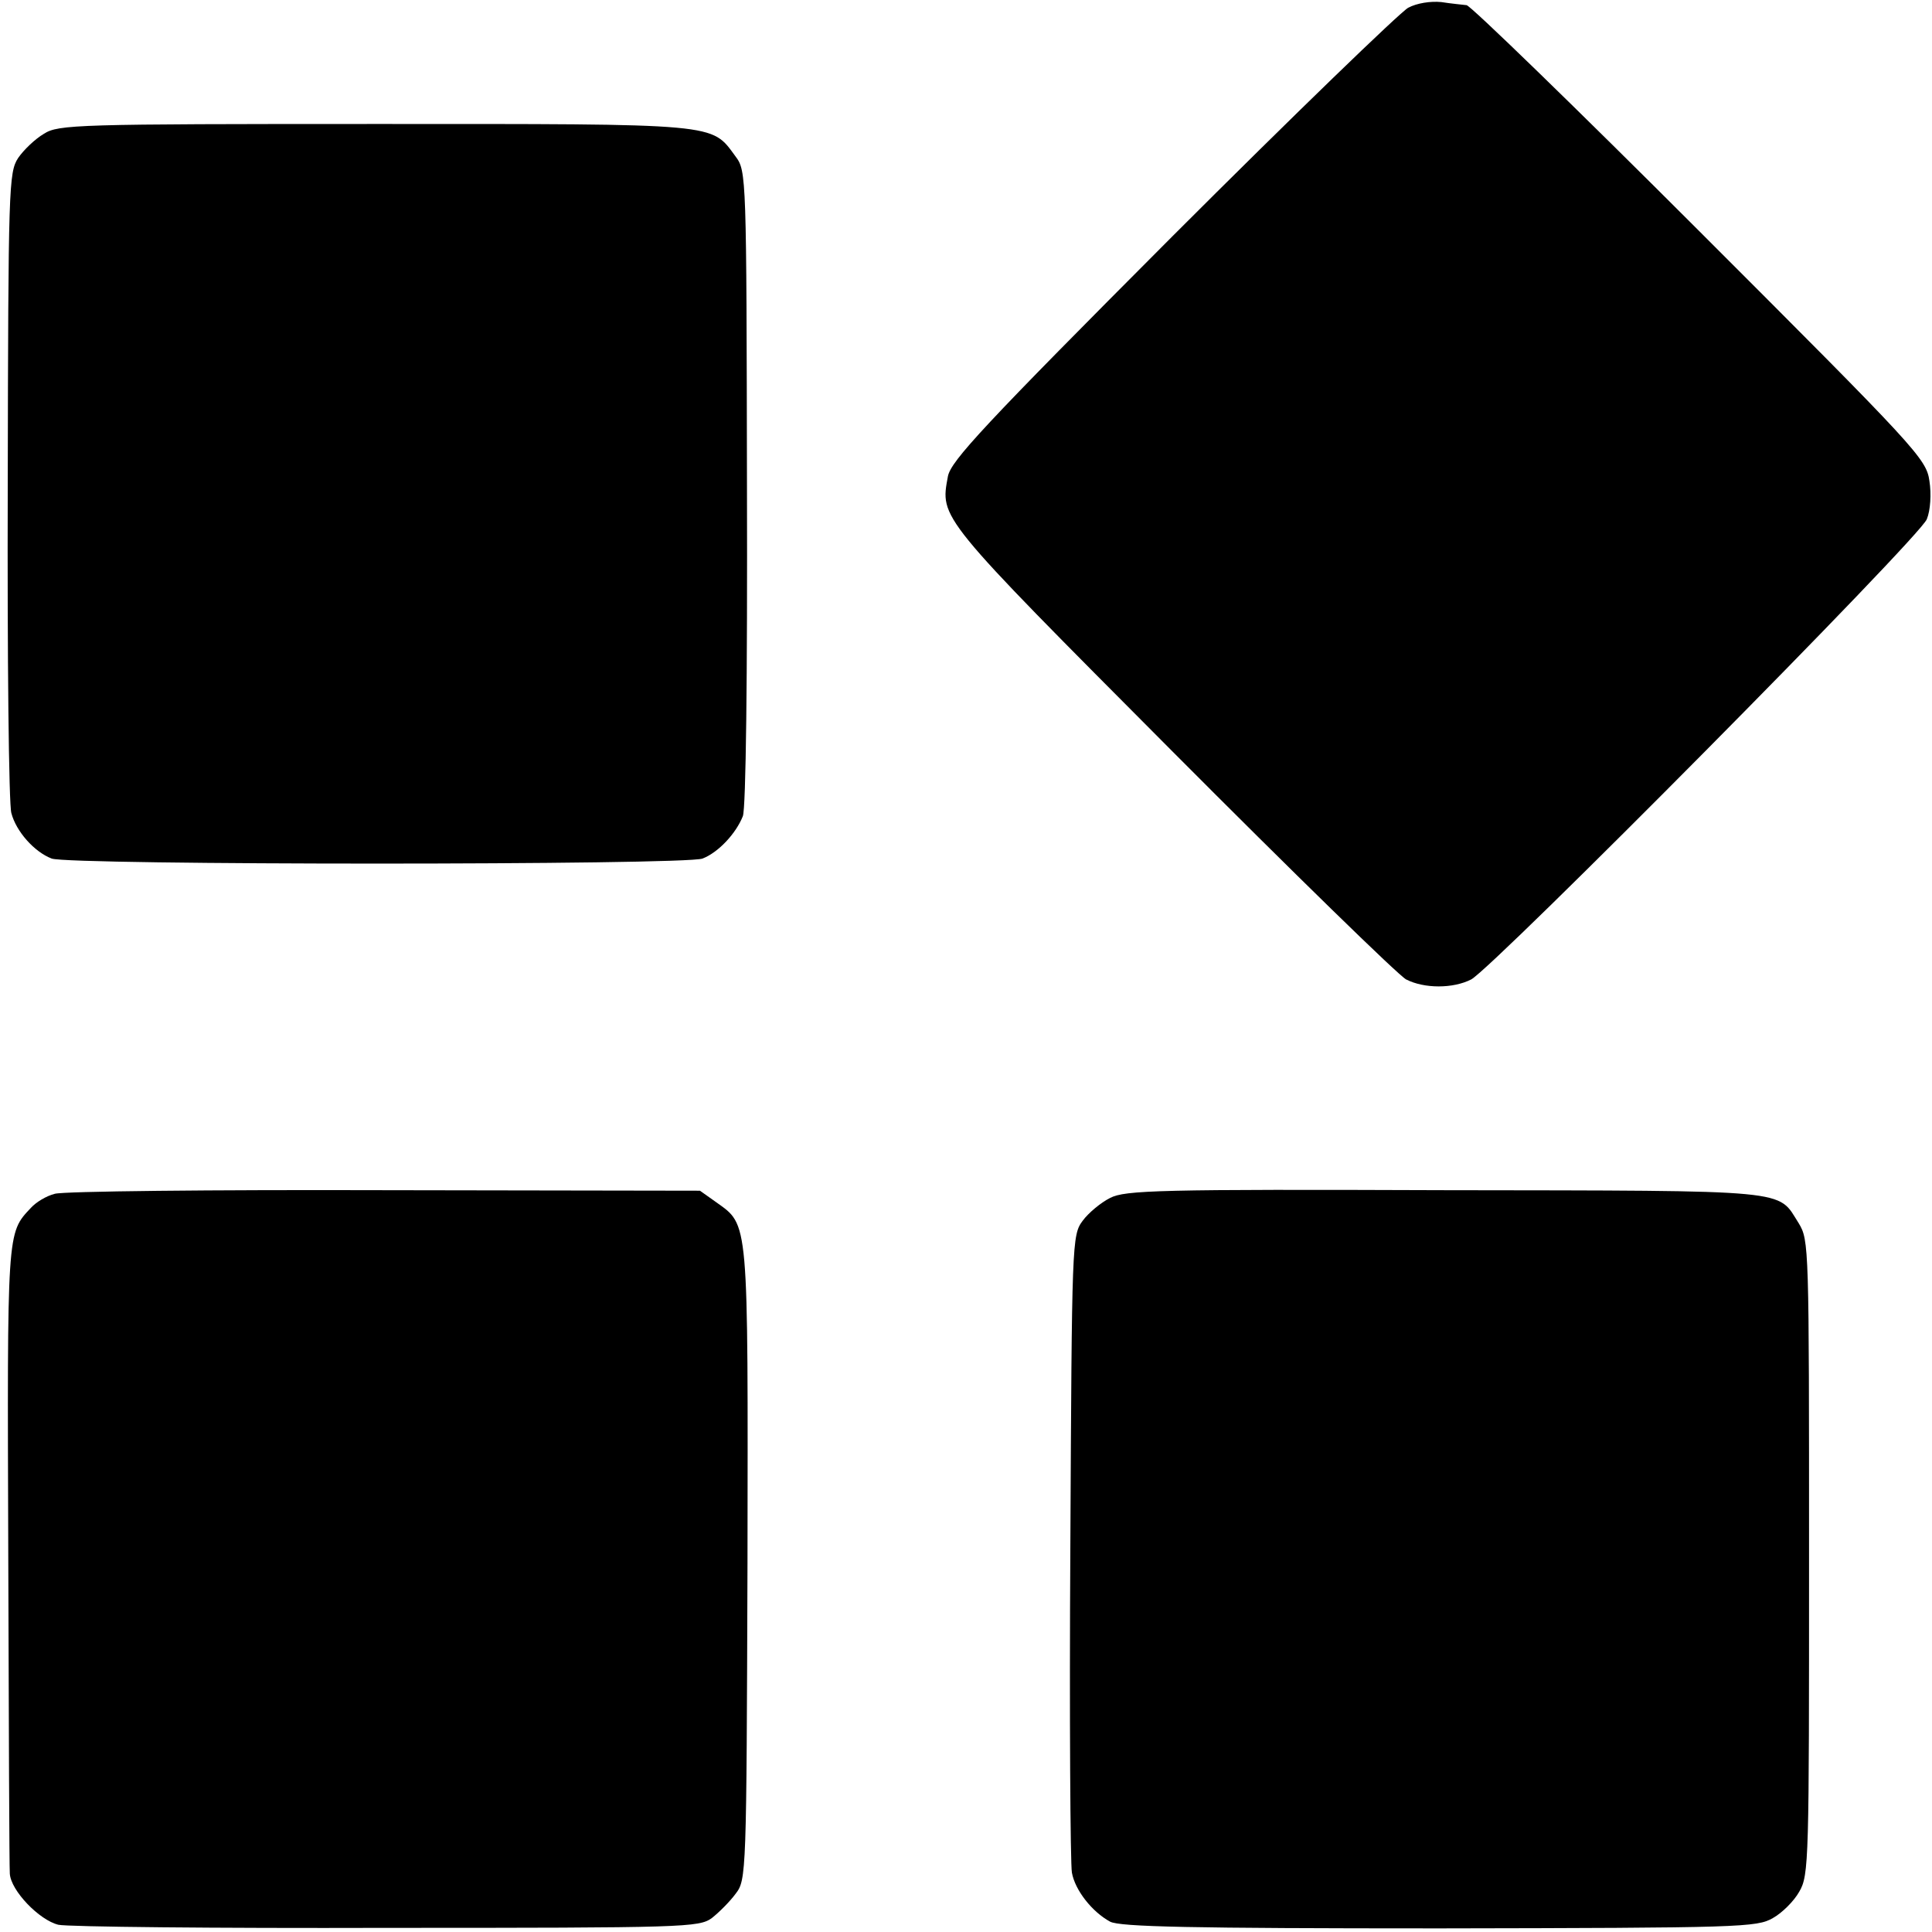 <?xml version="1.0" standalone="no"?>
<!DOCTYPE svg PUBLIC "-//W3C//DTD SVG 20010904//EN"
 "http://www.w3.org/TR/2001/REC-SVG-20010904/DTD/svg10.dtd">
<svg version="1.0" xmlns="http://www.w3.org/2000/svg"
 width="374pt" height="374pt" viewBox="0 0 374 374"
 preserveAspectRatio="xMidYMid meet">
<g transform="translate(0,374) scale(0.1,-0.1)"
fill="#000000" stroke="none">
<path d="M2726 3725 c-16 -9 -222 -208 -457 -443 -365 -366 -428 -434 -434
-464 -15 -82 -21 -75 433 -531 235 -236 439 -435 454 -443 35 -18 91 -18 126
0 44 24 870 857 882 891 7 17 9 49 5 74 -6 43 -25 63 -445 483 -241 241 -444
438 -451 438 -8 1 -30 3 -49 6 -21 2 -47 -2 -64 -11z"/>
<path d="M85 3481 c-17 -10 -39 -31 -50 -47 -18 -28 -19 -55 -20 -634 -1 -333
2 -618 7 -634 9 -35 44 -75 78 -88 33 -13 1227 -13 1260 0 31 12 65 49 78 82
6 15 9 271 8 637 -1 602 -1 612 -22 640 -48 65 -26 63 -699 63 -577 0 -612 -1
-640 -19z"/>
<path d="M106 1429 c-16 -4 -36 -16 -46 -27 -47 -50 -46 -41 -44 -672 1 -327
2 -605 3 -617 2 -33 57 -90 94 -99 18 -4 304 -7 636 -6 579 0 604 1 629 19 14
11 35 32 46 47 21 27 21 38 23 639 1 674 3 654 -61 700 l-31 22 -610 1 c-335
1 -623 -2 -639 -7z"/>
<path d="M2149 1421 c-18 -9 -42 -29 -53 -44 -21 -28 -21 -40 -24 -630 -2
-331 0 -615 3 -632 6 -34 39 -76 74 -95 19 -10 156 -13 637 -13 585 1 615 2
646 20 18 10 41 33 51 51 19 32 19 61 19 647 0 603 0 614 -20 647 -42 66 -5
63 -684 64 -555 2 -620 0 -649 -15z"/>
</g>
</svg>
